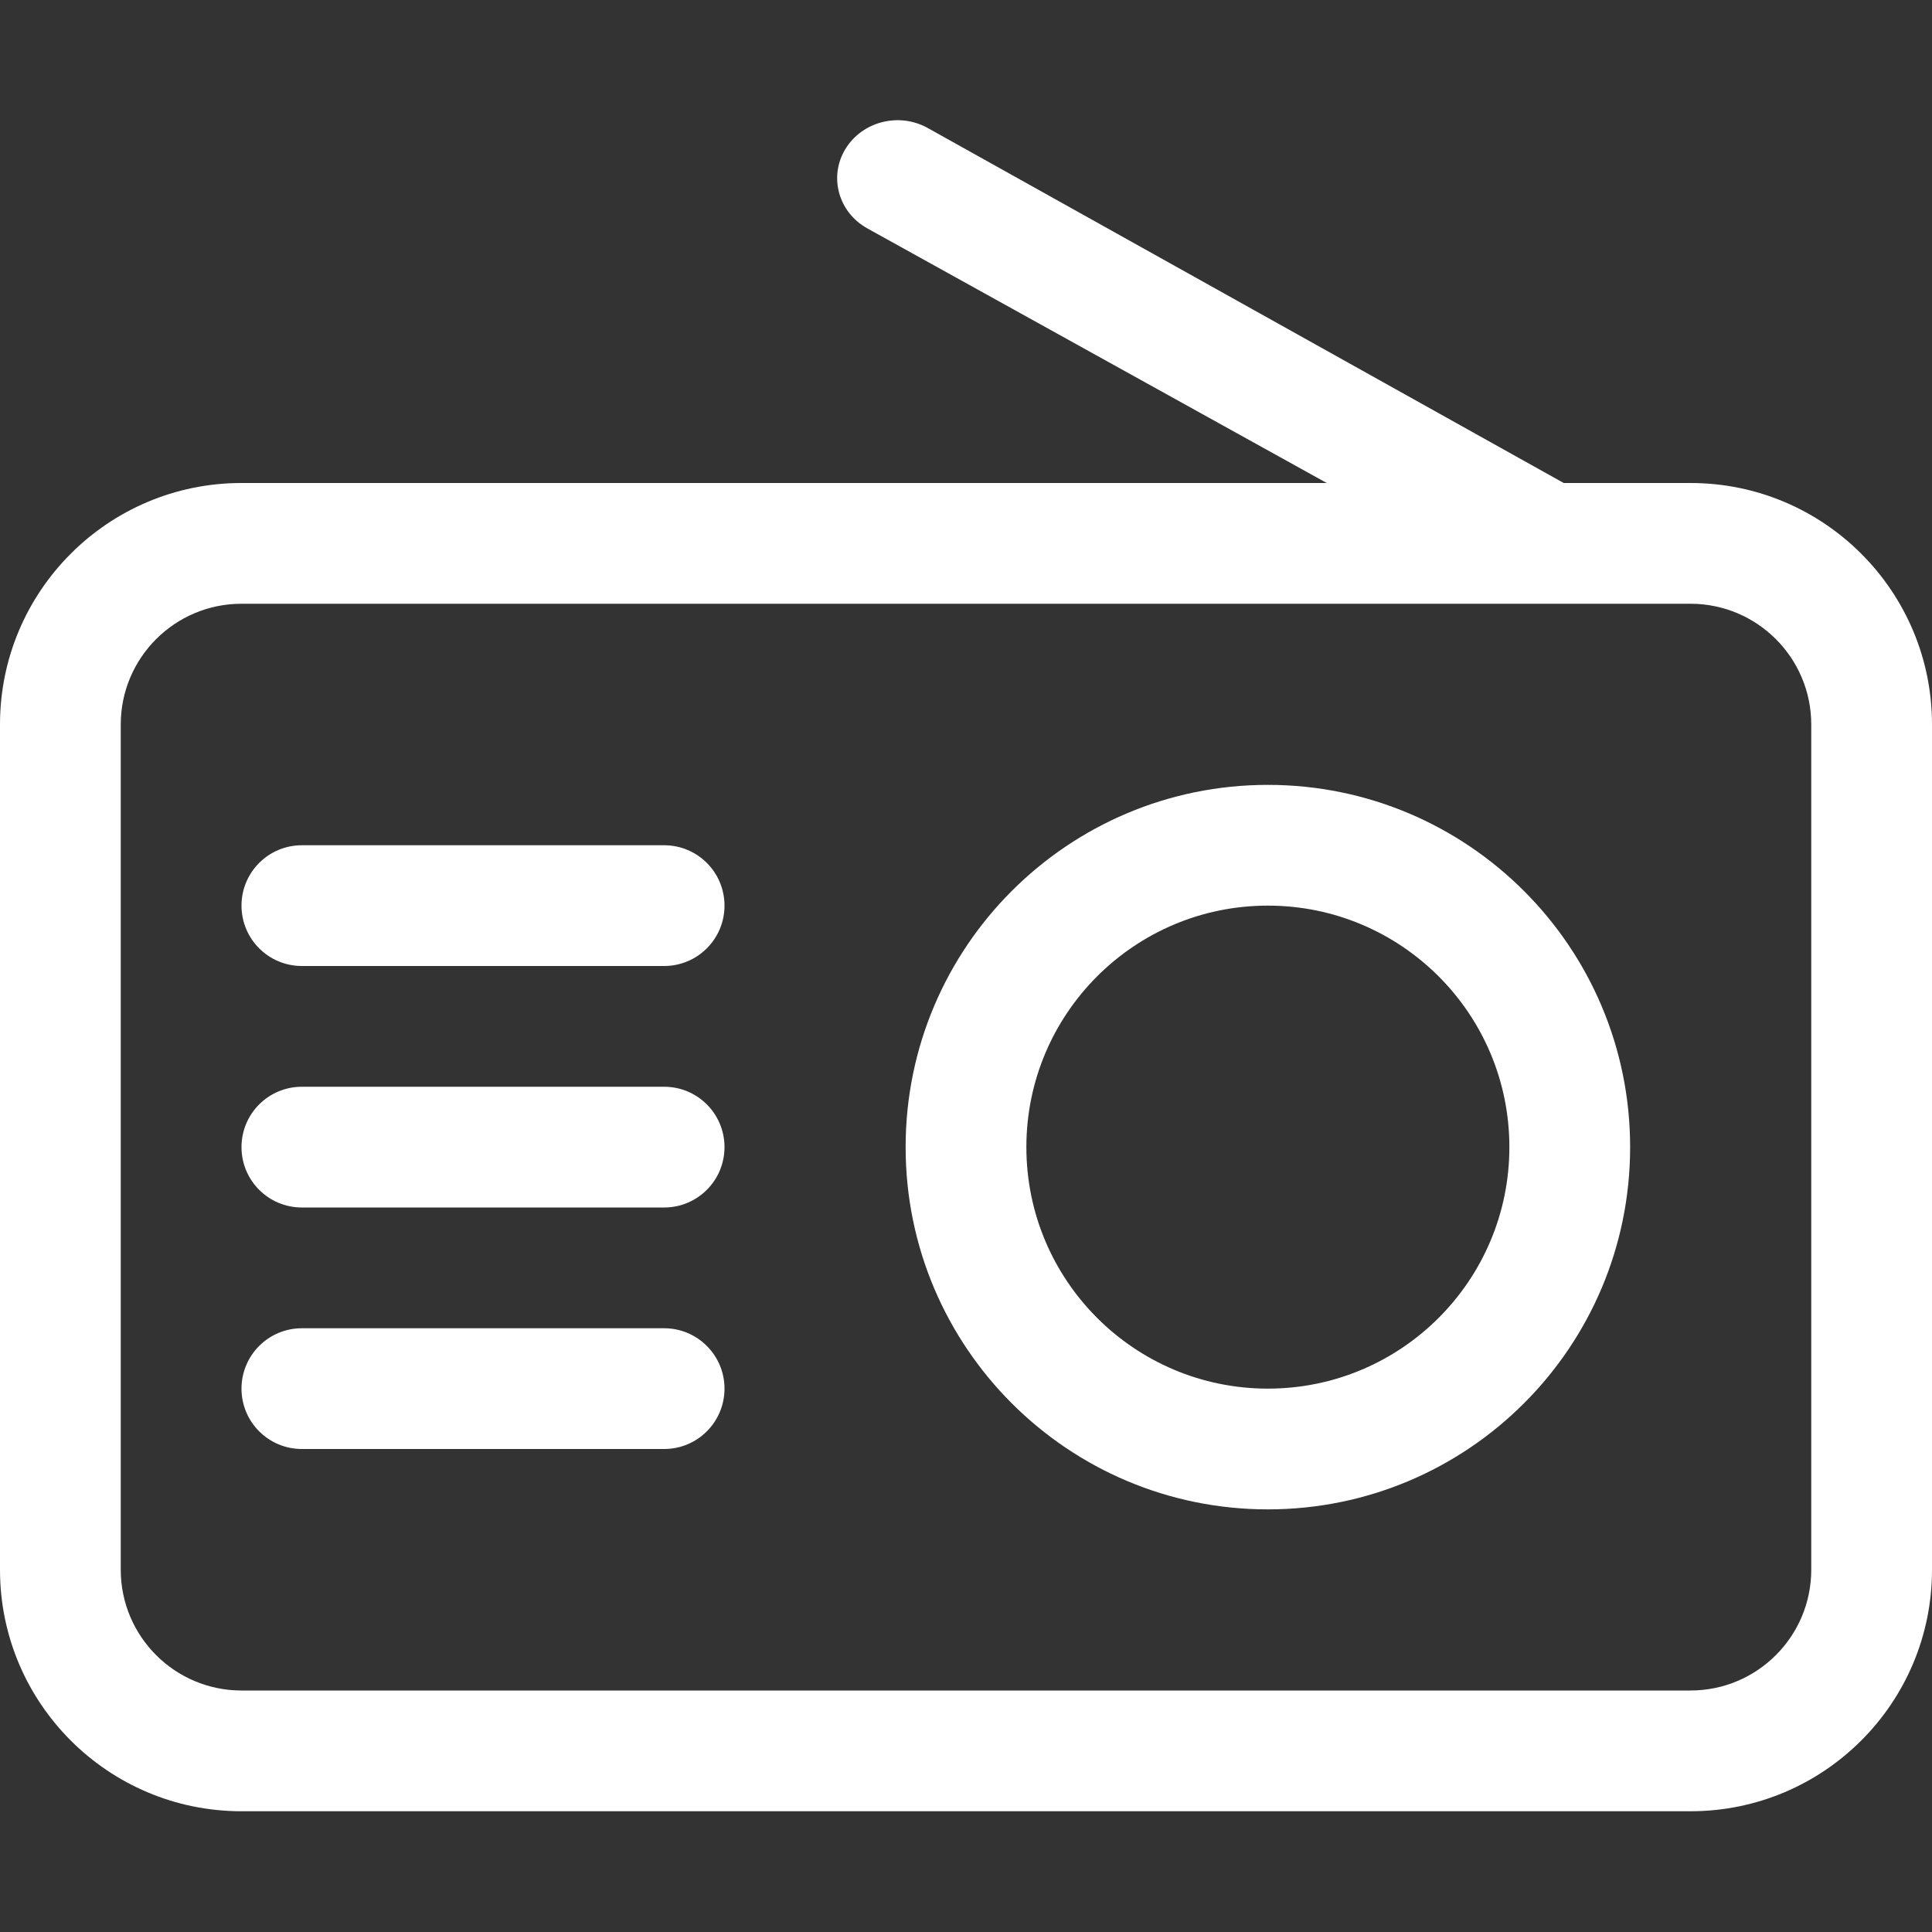 <svg xmlns="http://www.w3.org/2000/svg" xmlns:xlink="http://www.w3.org/1999/xlink" xmlns:sketch="http://www.bohemiancoding.com/sketch/ns" width="800px" height="800px" viewBox="0 -2 32 32" fill="#000000"><rect x="0" y="-2" width="32" height="32" fill="#333333" stroke="none"/><g id="SVGRepo_bgCarrier" stroke-width="0"></g><g id="SVGRepo_tracerCarrier" stroke-linecap="round" stroke-linejoin="round"></g><g id="SVGRepo_iconCarrier"><title>radio</title><desc>Created with Sketch Beta.</desc><defs> </defs><g id="Page-1" stroke="none" stroke-width="1" fill="none" fill-rule="evenodd" sketch:type="MSPage"><g id="Icon-Set" sketch:type="MSLayerGroup" transform="translate(-308, -517)" fill="#ffffff"><path d="M338,541 C338,542.104 337.104,543 336,543 L312,543 C310.896,543 310,542.104 310,541 L310,527 C310,525.896 310.896,525 312,525 L336,525 C337.104,525 338,525.896 338,527 L338,541 L338,541 Z M336,523 L333.9,523 L323.366,517.12 C322.888,516.854 322.276,517.013 322,517.472 C321.724,517.931 321.888,518.518 322.366,518.783 L329.975,523 L312,523 C309.791,523 308,524.791 308,527 L308,541 C308,543.209 309.791,545 312,545 L336,545 C338.209,545 340,543.209 340,541 L340,527 C340,524.791 338.209,523 336,523 L336,523 Z M329,538 C326.791,538 325,536.209 325,534 C325,531.791 326.791,530 329,530 C331.209,530 333,531.791 333,534 C333,536.209 331.209,538 329,538 L329,538 Z M329,528 C325.687,528 323,530.687 323,534 C323,537.314 325.687,540 329,540 C332.313,540 335,537.314 335,534 C335,530.687 332.313,528 329,528 L329,528 Z M319,533 L313,533 C312.447,533 312,533.447 312,534 C312,534.553 312.447,535 313,535 L319,535 C319.553,535 320,534.553 320,534 C320,533.447 319.553,533 319,533 L319,533 Z M319,537 L313,537 C312.447,537 312,537.448 312,538 C312,538.553 312.447,539 313,539 L319,539 C319.553,539 320,538.553 320,538 C320,537.448 319.553,537 319,537 L319,537 Z M319,529 L313,529 C312.447,529 312,529.447 312,530 C312,530.553 312.447,531 313,531 L319,531 C319.553,531 320,530.553 320,530 C320,529.447 319.553,529 319,529 L319,529 Z" id="radio" sketch:type="MSShapeGroup"> </path></g></g></g></svg>
